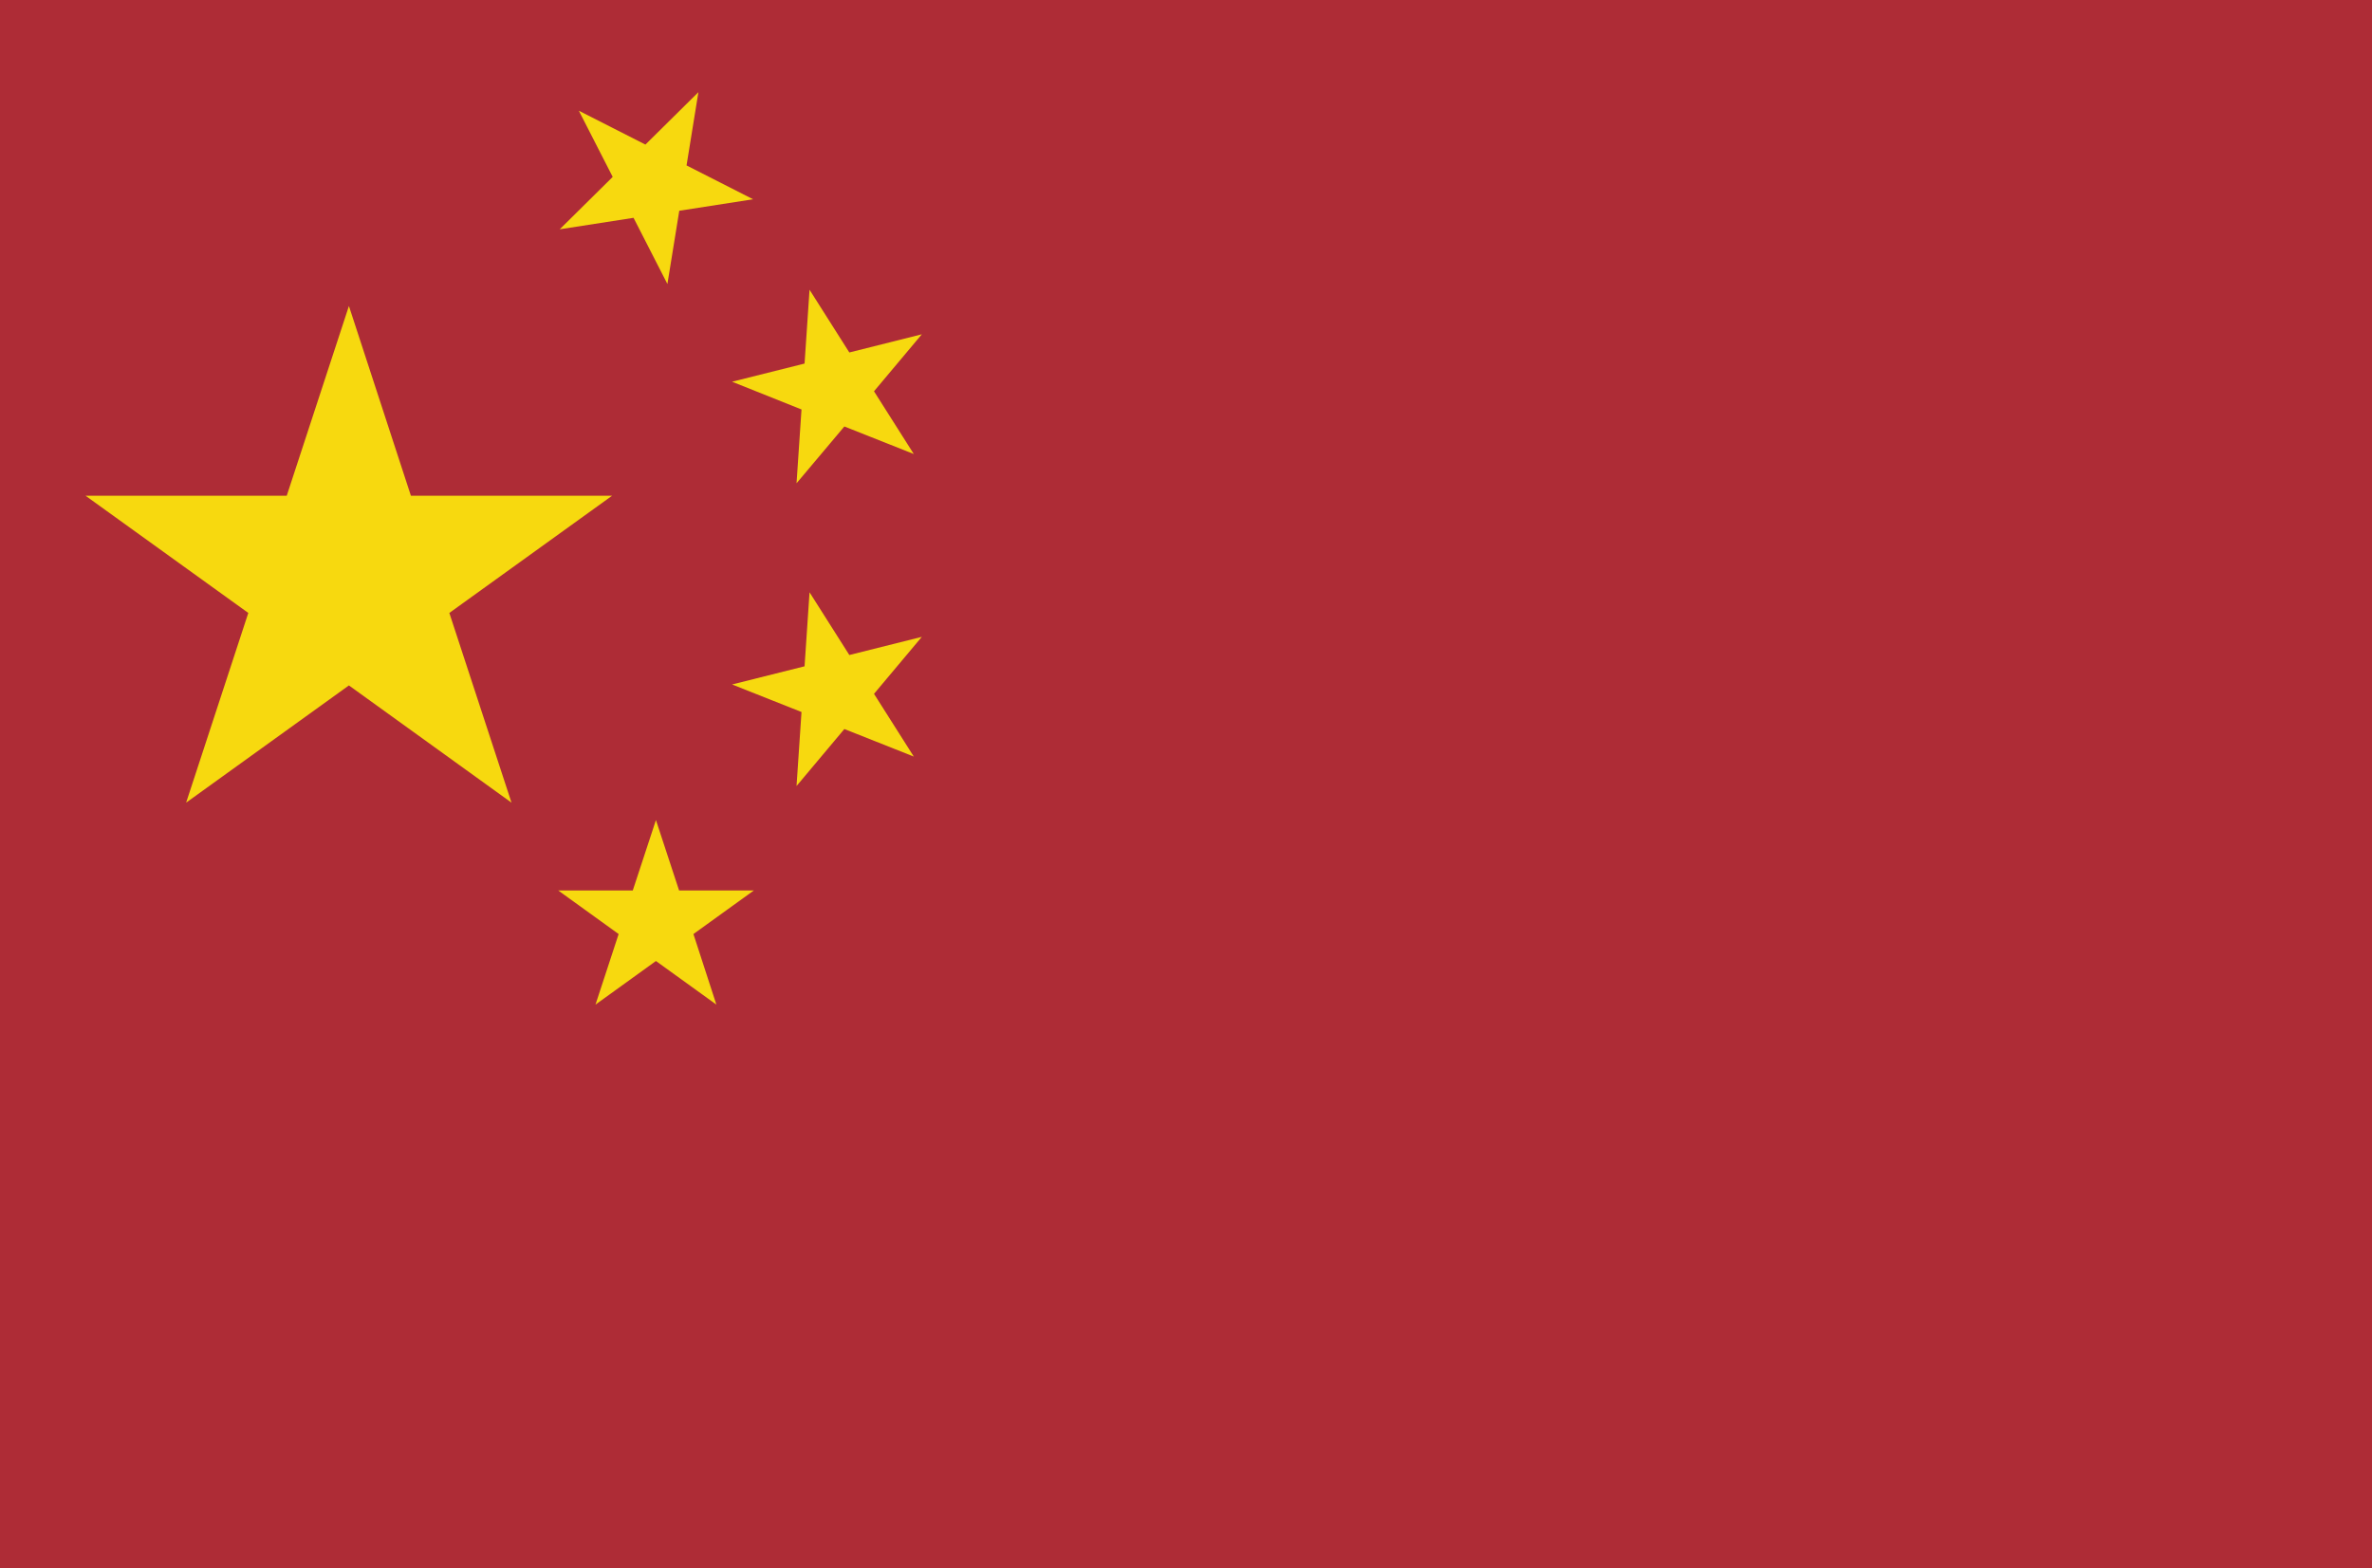 <?xml version="1.0" encoding="UTF-8"?><svg xmlns="http://www.w3.org/2000/svg" xmlns:xlink="http://www.w3.org/1999/xlink" height="82.0" preserveAspectRatio="xMidYMid meet" version="1.0" viewBox="0.0 0.0 124.0 82.0" width="124.0" zoomAndPan="magnify"><g><g><g id="change1_1"><path d="M0 0H124V82H0z" fill="#ae2c36"/></g><g id="change2_1"><path d="M39.41 46.56L36.25 48.84 37.45 52.53 34.29 50.25 31.13 52.53 32.34 48.84 29.18 46.56 33.08 46.56 34.29 42.88 35.5 46.56z" fill="#f7d90f"/></g><g id="change2_2"><path d="M48.19 33.3L45.69 36.28 47.77 39.56 44.14 38.12 41.64 41.1 41.9 37.23 38.27 35.79 42.06 34.84 42.32 30.97 44.4 34.25z" fill="#f7d90f"/></g><g id="change2_3"><path d="M48.19 17.48L45.69 20.46 47.77 23.74 44.14 22.3 41.64 25.27 41.9 21.41 38.27 19.96 42.06 19.01 42.32 15.15 44.4 18.43z" fill="#f7d90f"/></g><g id="change2_4"><path d="M39.37 10.42L35.51 11.02 34.89 14.85 33.12 11.39 29.26 11.99 32.03 9.25 30.26 5.79 33.74 7.56 36.51 4.82 35.89 8.65z" fill="#f7d90f"/></g><g id="change2_5"><path d="M32 25.92L23.49 32.05 26.74 41.97 18.24 35.84 9.73 41.97 12.98 32.05 4.47 25.92 14.99 25.92 18.24 16 21.48 25.92z" fill="#f7d90f"/></g></g></g></svg>